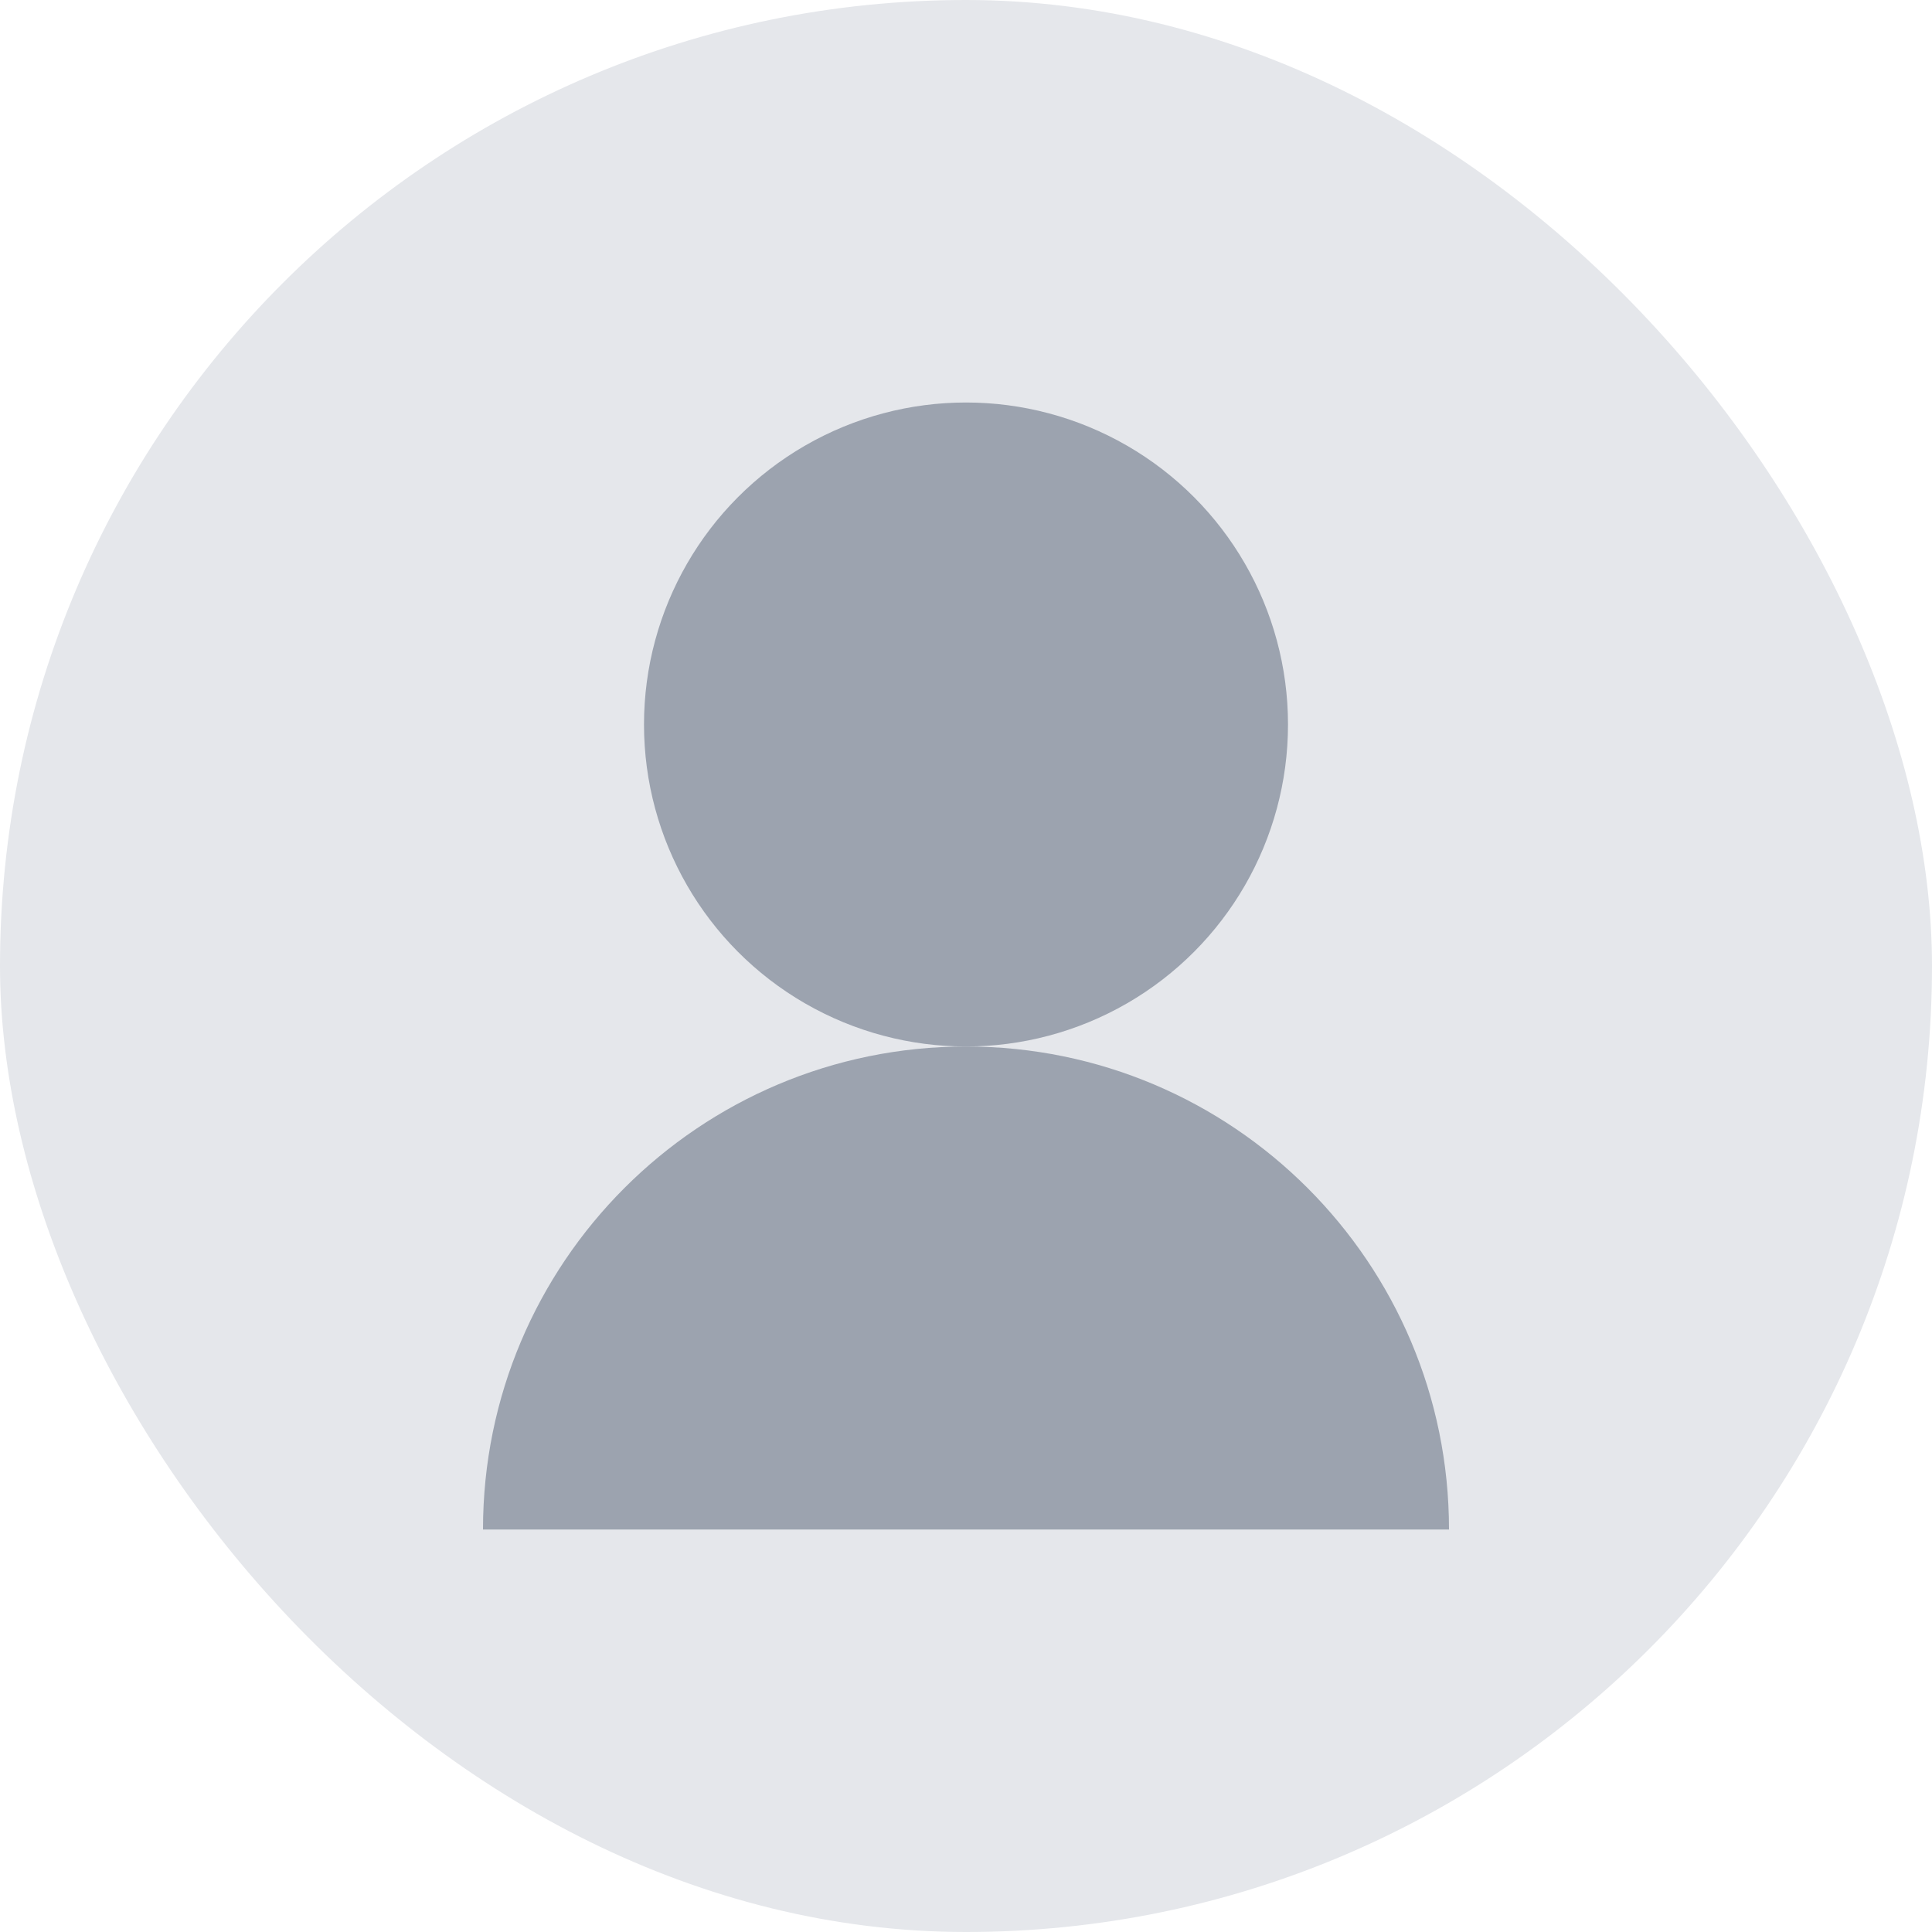 <?xml version="1.0" encoding="UTF-8"?>
<svg width="96" height="96" viewBox="0 0 96 96" fill="none" xmlns="http://www.w3.org/2000/svg" role="img" aria-label="Avatar">
  <rect width="96" height="96" rx="48" fill="#E5E7EB"/>
  <circle cx="48" cy="36" r="16" fill="#9CA3AF"/>
  <path d="M24 76c0-13.255 10.745-24 24-24s24 10.745 24 24" fill="#9CA3AF"/>
</svg>

